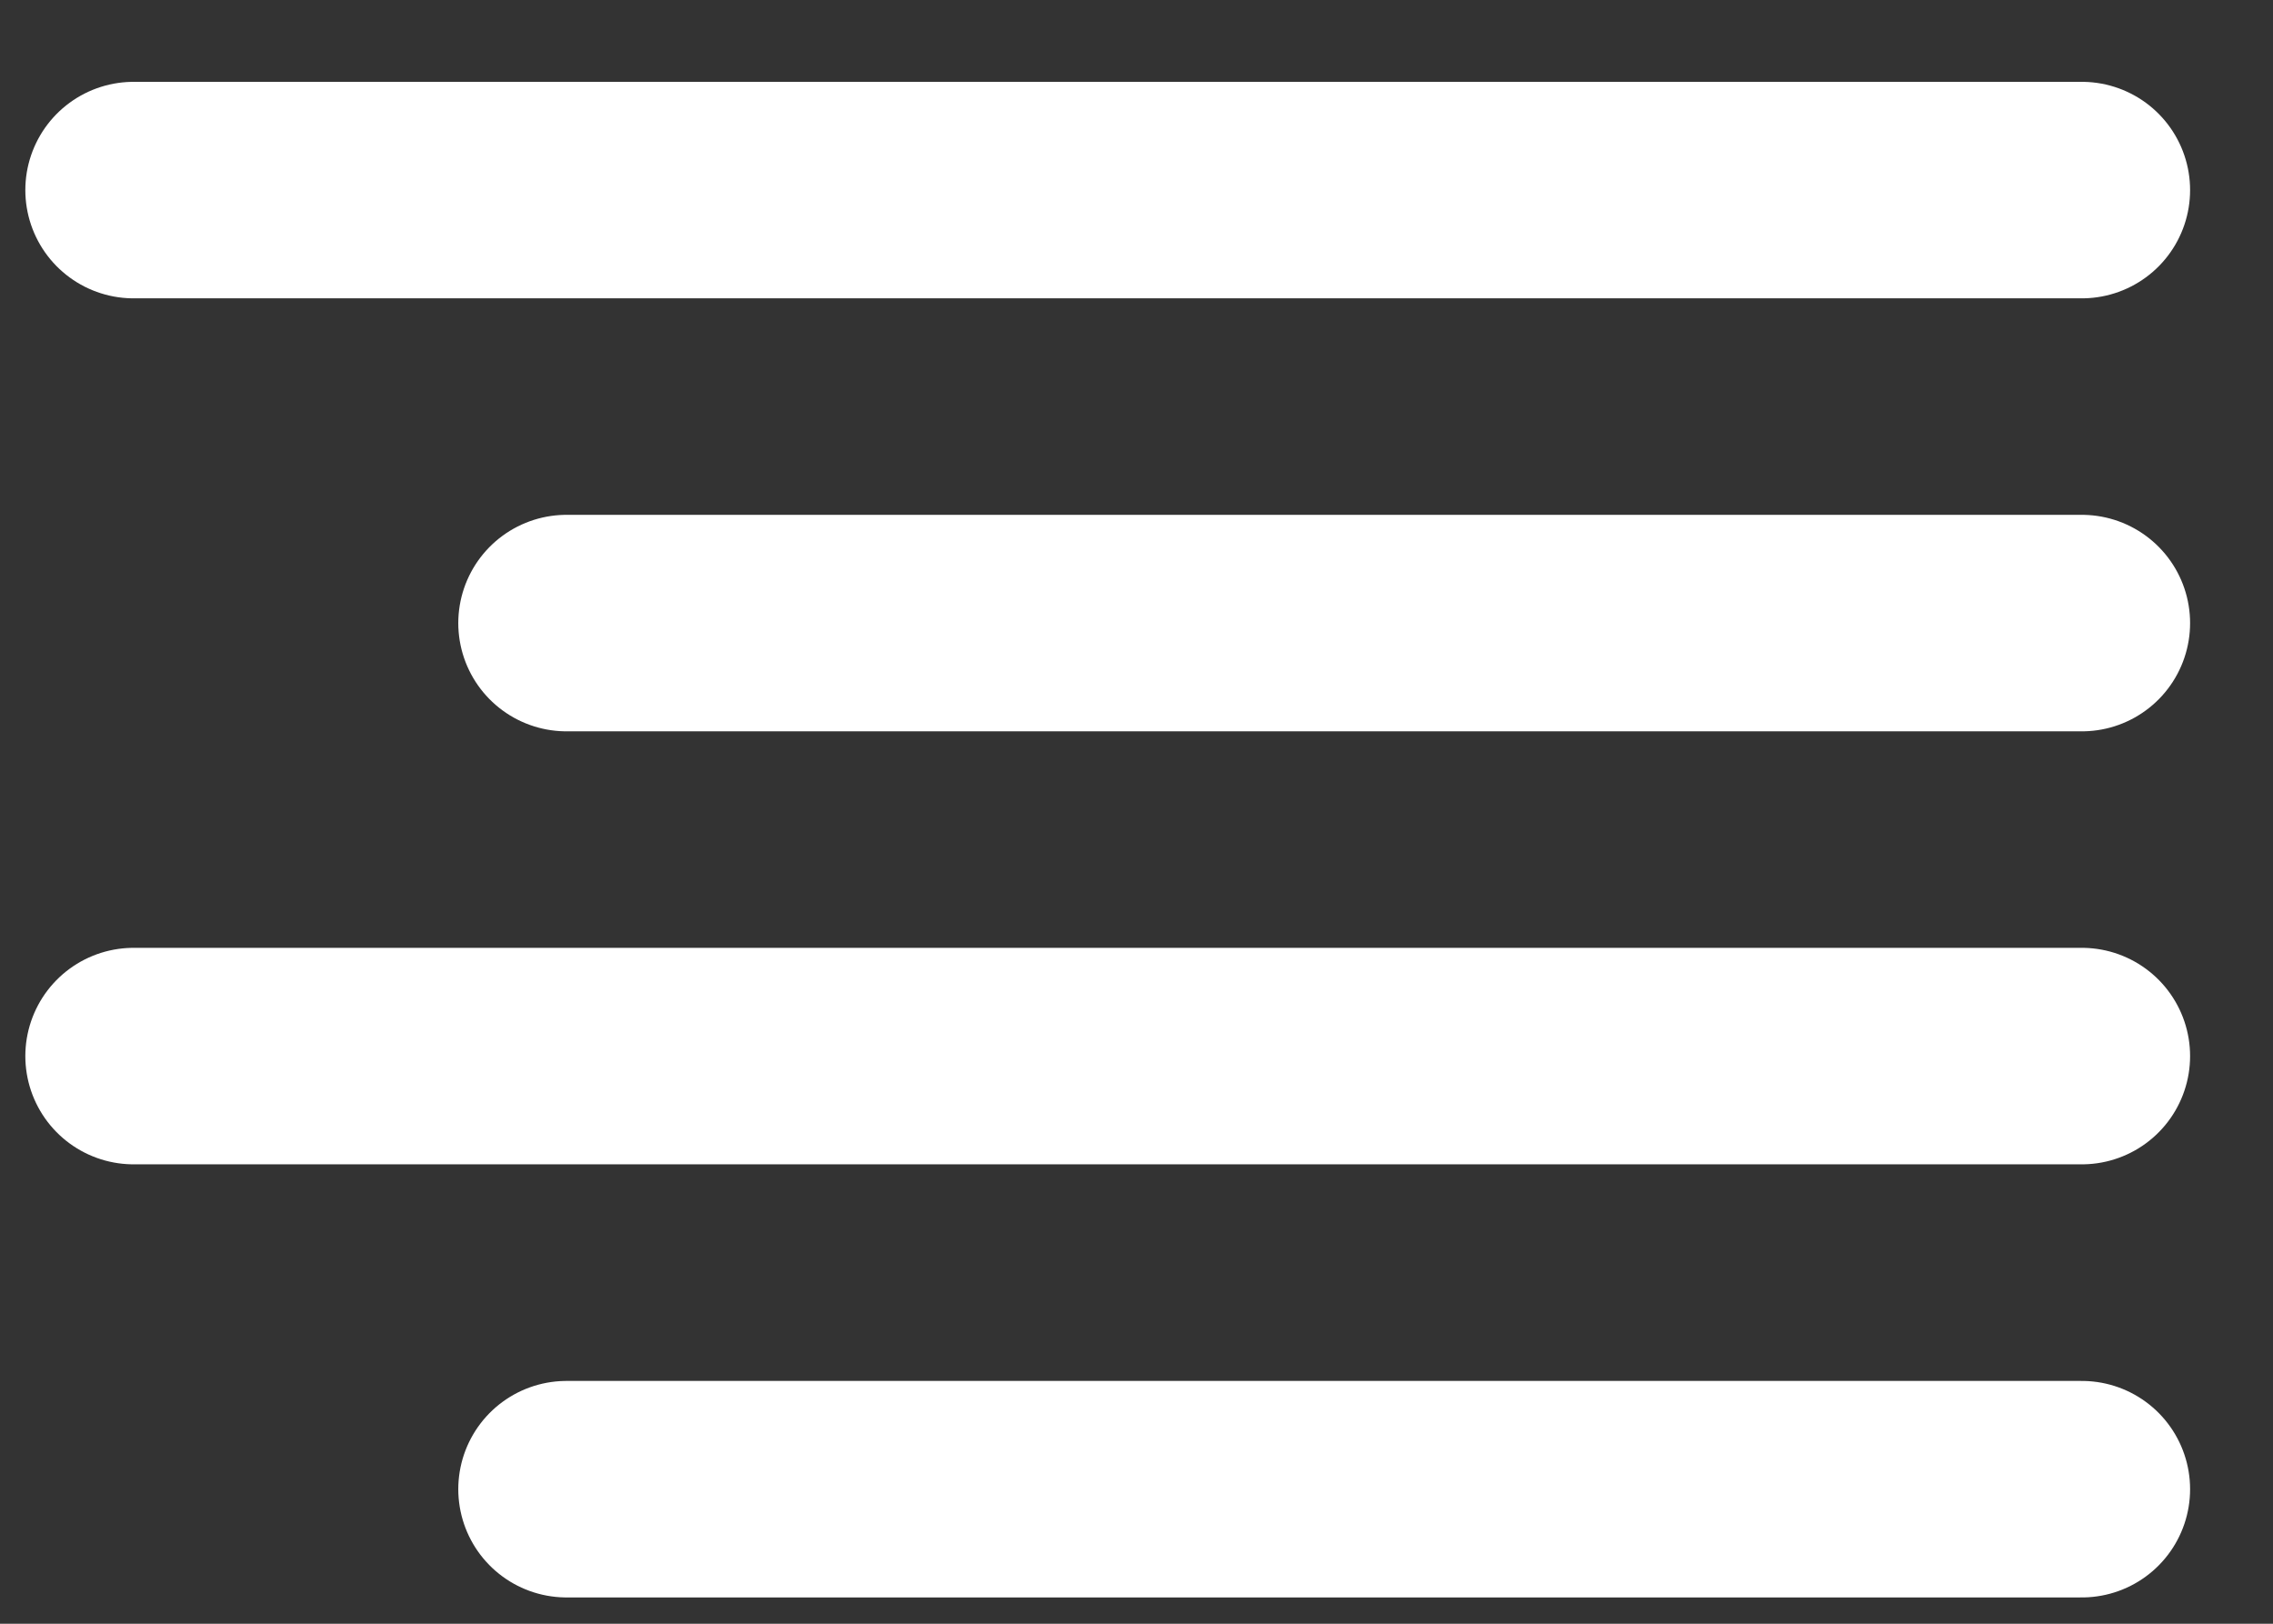 <svg width="21" height="15" viewBox="0 0 21 15" fill="none" xmlns="http://www.w3.org/2000/svg">
<rect x="0" y="0" width="21" height="15" fill="#333333" stroke="none"/>
<path d="M19.234 5.756H5.234" stroke="white" stroke-width="2" stroke-linecap="round" stroke-linejoin="round"/>
<path d="M19.234 1.756H1.234" stroke="white" stroke-width="2" stroke-linecap="round" stroke-linejoin="round"/>
<path d="M19.234 9.756H1.234" stroke="white" stroke-width="2" stroke-linecap="round" stroke-linejoin="round"/>
<path d="M19.234 13.757H5.234" stroke="white" stroke-width="2" stroke-linecap="round" stroke-linejoin="round"/>
</svg>
